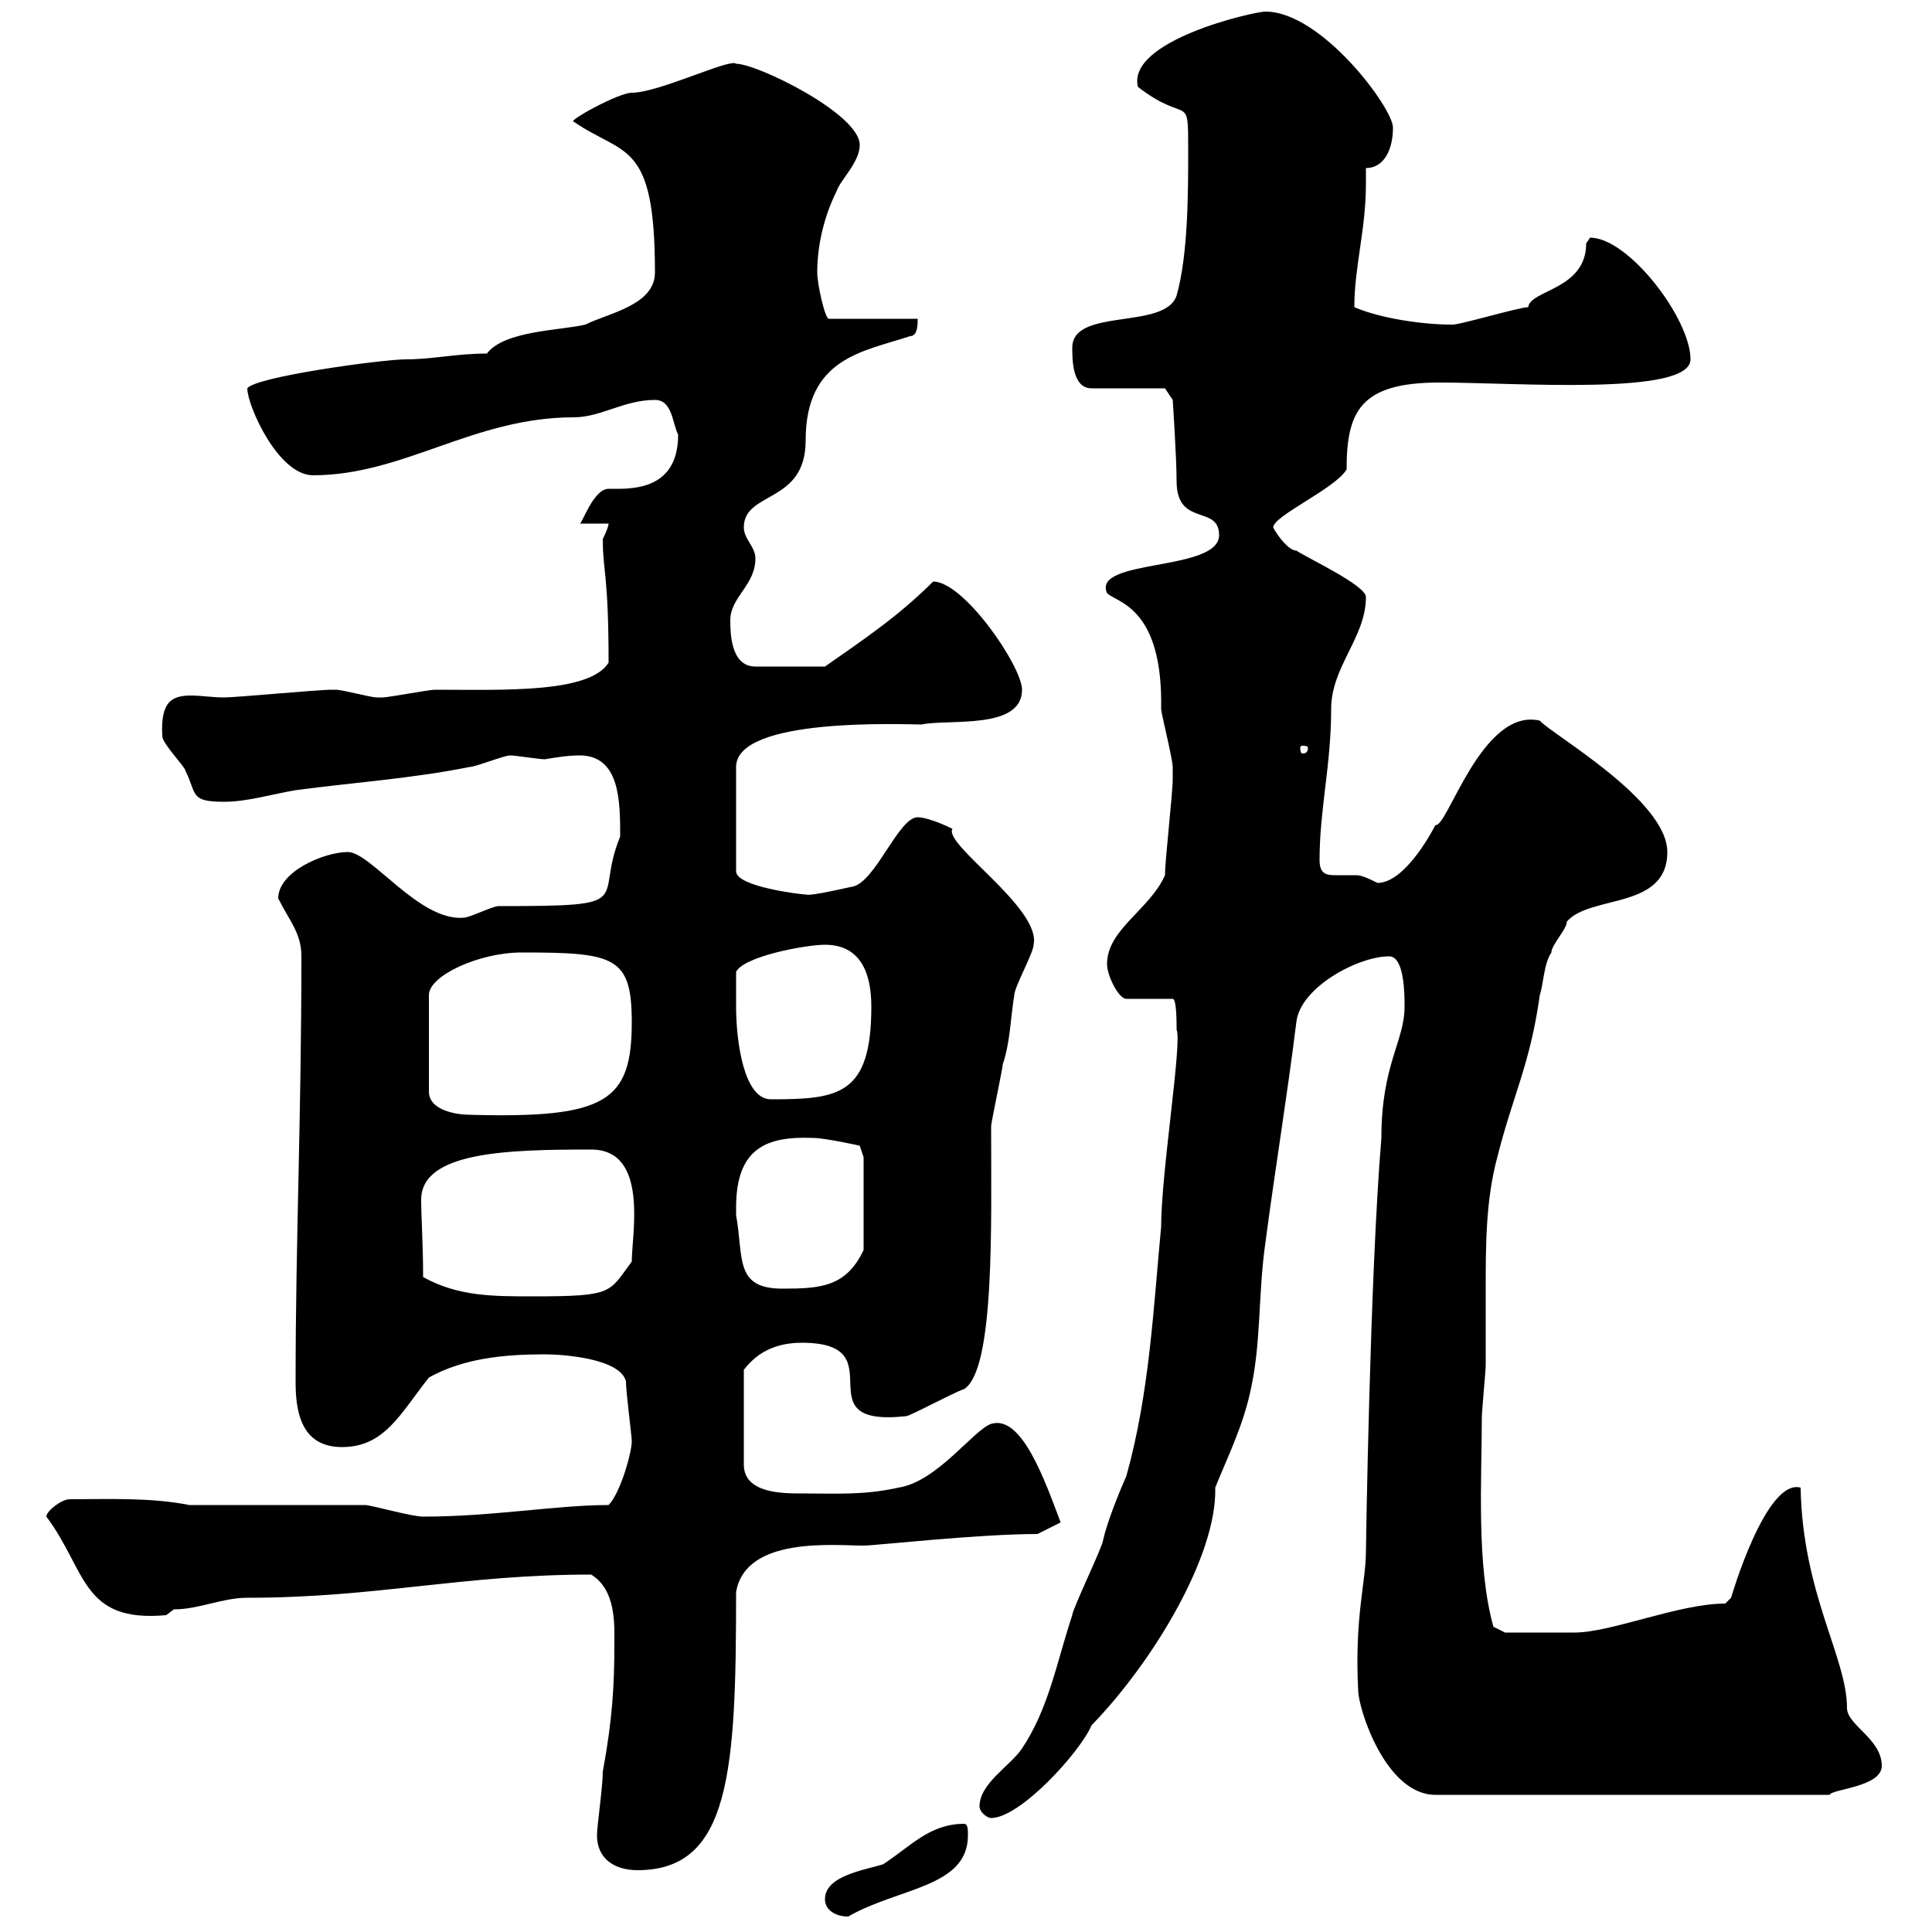 <svg xmlns="http://www.w3.org/2000/svg" xmlns:xlink="http://www.w3.org/1999/xlink" width="300" height="300"><path d="M128.10 294.90C128.10 296.70 129.90 297.60 131.70 297.60C139.50 293.10 150.30 293.10 150.30 285C150.30 284.10 150.30 283.20 149.70 283.20C144.30 283.20 141.30 286.80 137.10 289.50C134.10 290.40 128.10 291.30 128.10 294.90ZM92.70 285C92.70 288.60 95.40 290.40 99 290.40C113.40 290.40 114.30 275.10 114.30 247.20C115.80 238.50 129.60 240 134.10 240C135.90 240 151.80 238.20 161.10 238.20L164.70 236.40C162.30 230.10 158.70 219.60 153.90 221.10C151.20 222 145.50 230.10 139.50 231C134.10 232.20 129.90 231.90 124.50 231.90C121.50 231.90 115.50 231.90 115.50 227.40L115.50 212.70C116.70 211.20 119.10 208.50 124.50 208.50C139.50 208.50 124.20 221.70 140.70 219.90C141.30 219.90 147.90 216.30 149.70 215.70C154.50 212.70 153.90 189.90 153.90 174.90C153.90 174.30 155.70 165.90 155.70 165.30C156.90 161.70 156.90 158.10 157.50 154.50C157.50 153.30 160.50 147.90 160.50 146.70C161.70 141 146.40 131.10 147.90 128.70C146.10 127.80 143.70 126.90 142.50 126.90C139.50 126.90 135.90 137.10 132.30 137.70C132 137.70 126 139.20 125.10 138.90C124.50 138.90 114.30 137.70 114.30 135.30L114.30 119.10C114.30 111.30 140.40 112.50 143.10 112.50C147.30 111.60 158.70 113.40 158.70 107.10C158.70 103.50 149.70 90.30 144.90 90.30C139.50 95.70 134.10 99.30 128.10 103.50L117.30 103.50C113.40 103.50 113.40 98.10 113.40 96.30C113.40 92.70 117.30 90.90 117.30 86.70C117.30 84.90 115.50 83.70 115.50 81.90C115.50 76.20 125.10 78.30 125.10 68.40C125.10 55.50 134.10 54.60 141.30 52.20C142.50 52.20 142.50 50.40 142.50 49.50L128.70 49.50C128.10 49.50 126.90 44.10 126.90 42.30C126.90 37.80 128.10 33.30 129.90 29.70C130.50 27.90 133.50 25.20 133.50 22.50C133.50 17.70 117.60 9.90 114.30 9.90C113.40 9 102.30 14.40 98.10 14.40C96 14.40 87.90 18.90 89.10 18.90C96.90 24.30 101.70 21.60 101.70 42.30C101.70 47.40 94.50 48.60 90.90 50.40C87.30 51.30 78.30 51.30 75.60 54.90C70.80 54.90 67.20 55.80 63 55.80C59.40 55.80 39.60 58.50 38.40 60.30C38.40 63 43.20 73.80 48.60 73.80C62.70 73.80 73.50 64.80 89.10 64.80C93.30 64.80 96.90 62.10 101.70 62.10C104.40 62.10 104.40 65.70 105.30 67.50C105.30 76.50 97.50 75.90 94.50 75.90C92.10 75.90 90.30 81.60 90 81.30L94.50 81.30C94.50 81.90 93.60 83.70 93.60 83.70C93.60 88.80 94.50 89.10 94.50 102.90C91.50 107.70 78 107.10 67.50 107.10C66.60 107.10 60.30 108.30 59.40 108.30C59.40 108.30 59.40 108.30 58.50 108.30C57.60 108.30 53.10 107.10 52.20 107.10C51.30 107.10 51.30 107.10 51.30 107.10C49.50 107.10 36.60 108.30 34.80 108.30C33 108.30 31.20 108 29.70 108C26.70 108 24.90 108.90 25.20 114.30C25.20 115.50 28.80 119.10 28.80 119.70C30.60 123.30 29.40 124.50 34.80 124.50C38.40 124.50 42.30 123.30 45.90 122.70C54.90 121.50 63.90 120.90 72.90 119.10C73.80 119.10 78.30 117.30 79.20 117.30C80.10 117.30 83.70 117.90 84.60 117.90C86.40 117.60 88.20 117.30 90 117.30C96.30 117.30 96.30 124.50 96.30 129.90C92.10 140.10 99.60 140.70 77.40 140.70C76.50 140.70 72.90 142.50 72 142.50C65.10 143.10 57.60 132.30 54 132.30C50.40 132.30 43.20 135.30 43.20 139.50C45 143.10 46.80 144.90 46.80 148.50C46.80 173.70 45.90 192.60 45.90 214.50C45.90 218.70 46.50 224.70 53.10 224.70C59.70 224.70 62.10 219.60 66.60 213.90C72 210.90 78.30 210.30 84.60 210.30C87.30 210.30 96.30 210.90 97.20 214.50C97.20 216.30 98.10 222.90 98.10 223.80C98.10 225.60 96.30 231.90 94.50 233.70C86.40 233.70 76.50 235.50 65.70 235.50C63.90 235.50 57.60 233.70 56.70 233.70L29.40 233.70C23.40 232.50 16.80 232.80 10.80 232.80C9.60 232.80 7.20 234.60 7.20 235.50C13.50 243.90 12.60 252 25.80 250.80L27 249.90C30.90 249.90 34.50 248.10 38.40 248.10C58.50 248.10 71.70 244.50 91.80 244.50C95.70 246.90 95.40 252.30 95.40 255.30C95.40 261.60 95.10 267 93.60 275.10C93.60 277.50 92.70 283.50 92.70 285ZM152.10 280.50C152.10 281.40 153.30 282.30 153.90 282.30C158.40 282.30 167.70 272.10 169.50 267.90C179.10 258 189 241.50 188.70 231C190.50 226.50 192.90 221.70 194.10 216.30C195.90 208.50 195.30 201.30 196.50 192.90C198 181.50 199.80 170.70 201.30 158.70C201.90 153.30 210.90 148.50 215.70 148.50C218.10 148.50 218.10 154.50 218.10 156.30C218.10 161.70 214.50 165.30 214.50 176.70C212.70 198.30 212.10 240.90 212.10 240.90C212.10 245.70 210.30 251.10 210.90 262.50C210.90 265.20 215.10 278.70 222.90 278.70L284.10 278.70C284.40 277.80 292.20 277.50 292.20 274.20C292.20 270 286.80 267.90 286.80 265.20C286.80 257.40 279.90 247.50 279.60 231C274.20 229.50 268.80 248.10 268.80 248.10C268.80 248.10 267.90 249 267.90 249C260.70 249 250.20 253.50 244.50 253.50C242.70 253.50 235.80 253.50 233.70 253.50L231.90 252.60C229.20 243 230.10 229.50 230.10 219.90C230.10 219.30 230.70 212.70 230.70 212.10C230.70 207.90 230.70 204 230.70 200.10C230.70 193.50 230.70 186.30 232.50 179.70C234.90 170.10 237.60 165.30 239.10 154.50C239.70 152.70 239.70 149.70 240.90 147.90C240.90 146.70 243.30 144.30 243.30 143.10C246.90 138.90 258.90 141.30 258.90 132.30C258.90 124.20 240.90 114 239.10 111.90C230.10 109.80 224.70 128.70 222.90 128.10C222.90 128.10 218.40 137.10 213.90 137.10C212.70 136.50 211.50 135.90 210.60 135.90C209.40 135.90 208.50 135.90 207.30 135.90C205.80 135.90 204.90 135.60 204.90 133.50C204.90 125.70 206.70 118.80 206.70 110.10C206.70 103.50 212.10 99 212.10 92.70C212.10 90.90 203.10 86.70 201.30 85.50C200.10 85.50 198.30 83.10 197.70 81.90C197.70 80.10 207.30 75.90 209.10 72.90C209.10 63.90 211.20 59.40 223.50 59.40C235.50 59.40 262.50 61.50 262.50 55.80C262.50 49.50 252.90 36.90 246.90 36.90C246.90 36.90 246.30 37.80 246.30 37.80C246.30 45 237.60 45 237.30 47.70C235.80 47.70 225.90 50.70 225.30 50.40C221.10 50.40 214.50 49.50 210.30 47.70C210.30 41.40 212.10 35.70 212.10 28.50C212.10 27.60 212.10 27 212.10 26.10C214.80 26.10 216.30 23.40 216.30 19.80C216.30 16.80 205.20 1.80 196.50 1.80C194.70 1.80 174.90 6.30 176.70 13.50C184.50 19.50 184.50 14.10 184.50 23.40C184.50 29.70 184.50 39.60 182.70 45.90C180.90 51.30 166.50 47.70 166.50 54C166.50 55.80 166.50 60.30 169.50 60.30L180.90 60.30L182.10 62.10C182.10 62.10 182.70 71.10 182.70 74.70C182.70 81.90 189.30 78.30 189.30 83.10C189.30 88.80 169.50 86.70 171.90 92.10C173.40 93.60 180.60 94.20 180.30 110.10C180.30 110.70 182.10 117.90 182.10 119.10C182.10 119.70 182.10 120.30 182.10 120.90C182.10 123.30 180.90 133.50 180.90 135.90C178.50 141.30 171.90 144.30 171.90 149.70C171.90 151.50 173.70 155.10 174.90 155.10L182.10 155.10C182.70 155.10 182.70 158.70 182.70 159.90C183.60 161.70 180.30 182.10 180.30 190.50C179.10 203.10 178.50 216.30 174.90 229.20C173.70 231.90 171.90 236.40 171.30 239.10C171.30 240 166.50 249.90 166.50 250.80C164.10 258 162.90 265.20 158.70 271.50C156.90 274.20 152.10 276.90 152.10 280.50ZM65.70 198.30C65.70 193.20 65.40 189 65.40 186.30C65.40 178.80 78.90 178.50 91.80 178.50C100.80 178.50 98.10 191.70 98.10 195.90C94.50 200.70 95.40 201.30 82.80 201.30C76.50 201.30 71.10 201.30 65.70 198.30ZM114.30 188.70C114.30 188.70 114.30 187.50 114.30 187.50C114.30 178.20 119.10 176.40 126.30 176.70C128.10 176.70 133.50 177.90 133.50 177.90L134.10 179.70L134.10 194.10C131.40 199.80 127.50 200.10 121.50 200.10C114 200.10 115.50 195.30 114.30 188.70ZM81 147.90C95.40 147.90 98.10 148.50 98.10 158.70C98.10 171 94.20 173.70 72.90 173.10C71.10 173.10 66.60 172.50 66.60 169.50L66.60 154.50C66.60 151.50 74.40 147.90 81 147.90ZM114.30 156.30C114.30 155.10 114.30 151.50 114.30 150.90C115.50 148.50 125.10 146.70 128.10 146.70C133.50 146.70 135.30 150.90 135.30 156.30C135.30 170.10 130.20 170.70 119.70 170.70C115.50 170.70 114.30 161.70 114.30 156.30ZM203.10 116.10C203.10 117 202.50 117 202.20 117C202.20 117 201.90 117 201.90 116.10C201.90 115.80 202.20 115.80 202.20 115.80C202.50 115.80 203.10 115.80 203.10 116.10Z"/></svg>